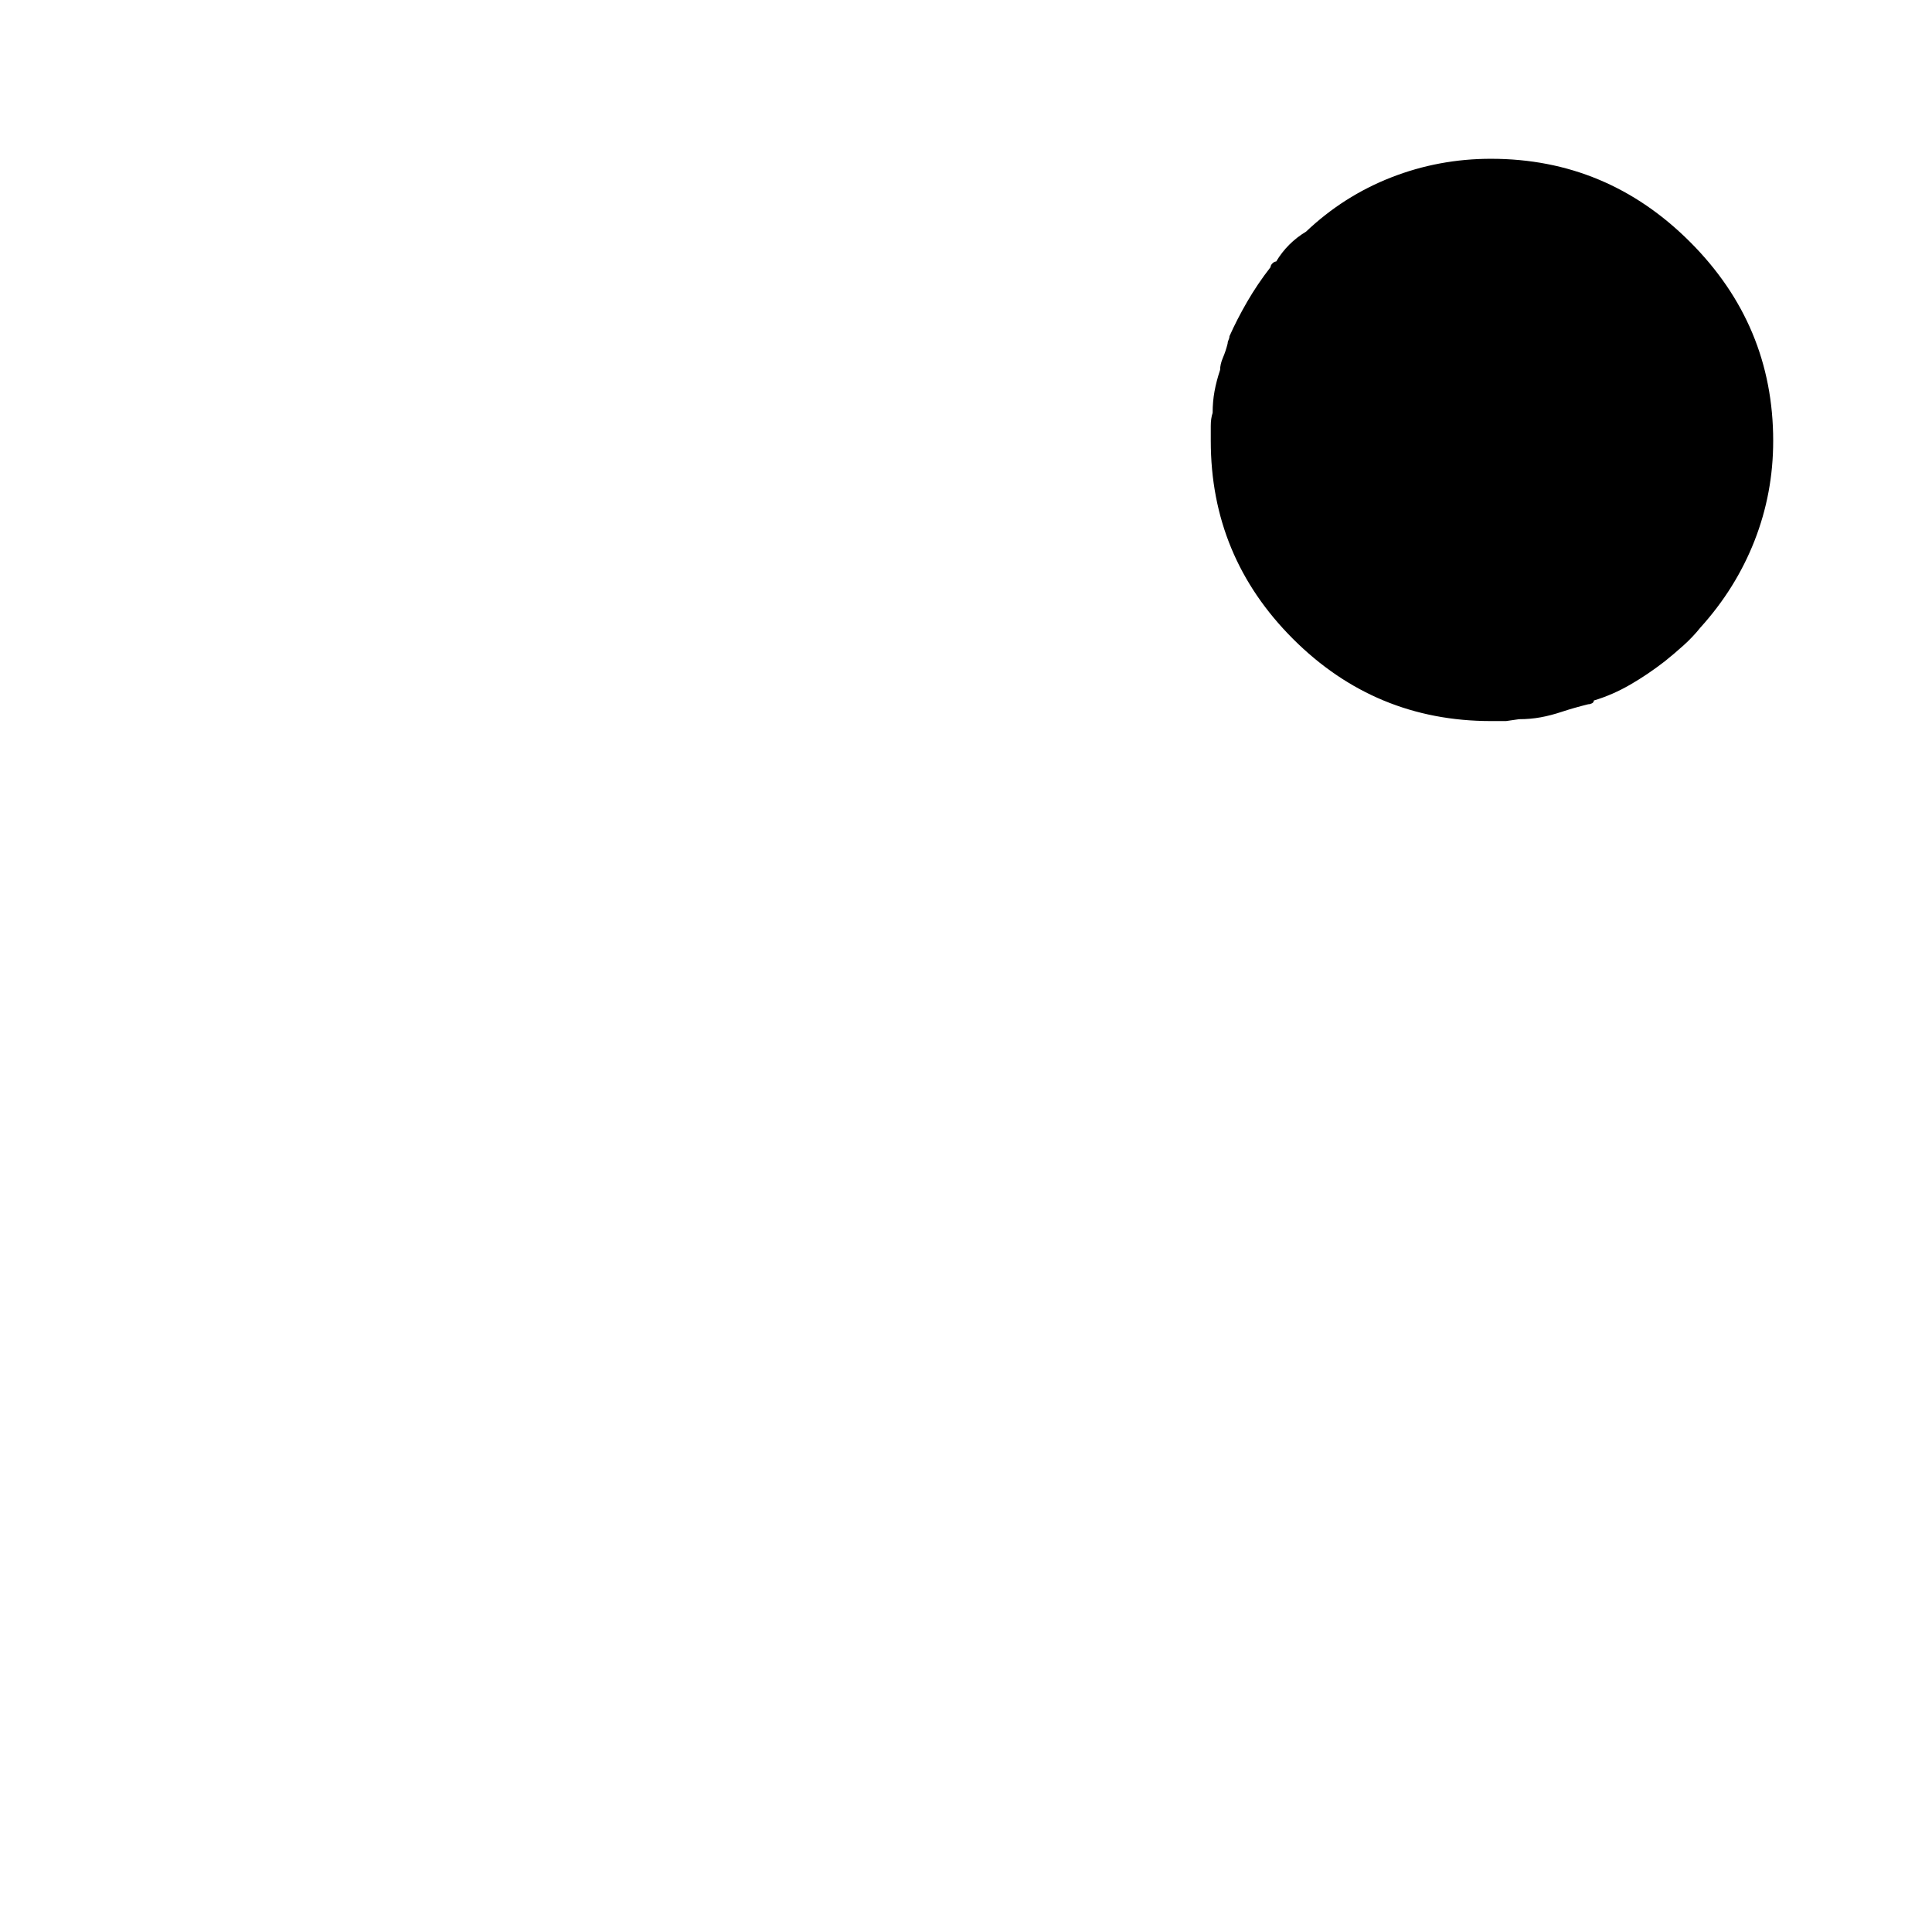 <?xml version="1.0" standalone="no"?>
<!DOCTYPE svg PUBLIC "-//W3C//DTD SVG 1.1//EN" "http://www.w3.org/Graphics/SVG/1.1/DTD/svg11.dtd" >
<svg xmlns="http://www.w3.org/2000/svg" xmlns:xlink="http://www.w3.org/1999/xlink" version="1.1" viewBox="-10 0 1034 1024">
   <path fill="currentColor"
d="M788 85q-28 0 -53.5 10t-45.5 29q-5 3 -9 7t-7 9q-1 0 -2 1t-1 2q-7 9 -12.5 18.5t-9.5 18.5q0 1 -0.5 2t-0.5 2q-1 4 -2.5 7.5t-1.5 6.5q-2 6 -3 11.5t-1 11.5q-1 3 -1 7v8q0 62 44 106t106 44h8t7 -1q6 0 11.5 -1t11.5 -3q3 -1 6.5 -2t7.5 -2q1 0 2 -0.5t1 -1.5
q10 -3 19.5 -8.5t18.5 -12.5q5 -4 10 -8.5t9 -9.5q19 -21 29 -46.5t10 -53.5q0 -62 -44.5 -106.5t-106.5 -44.5v0z" />
</svg>
